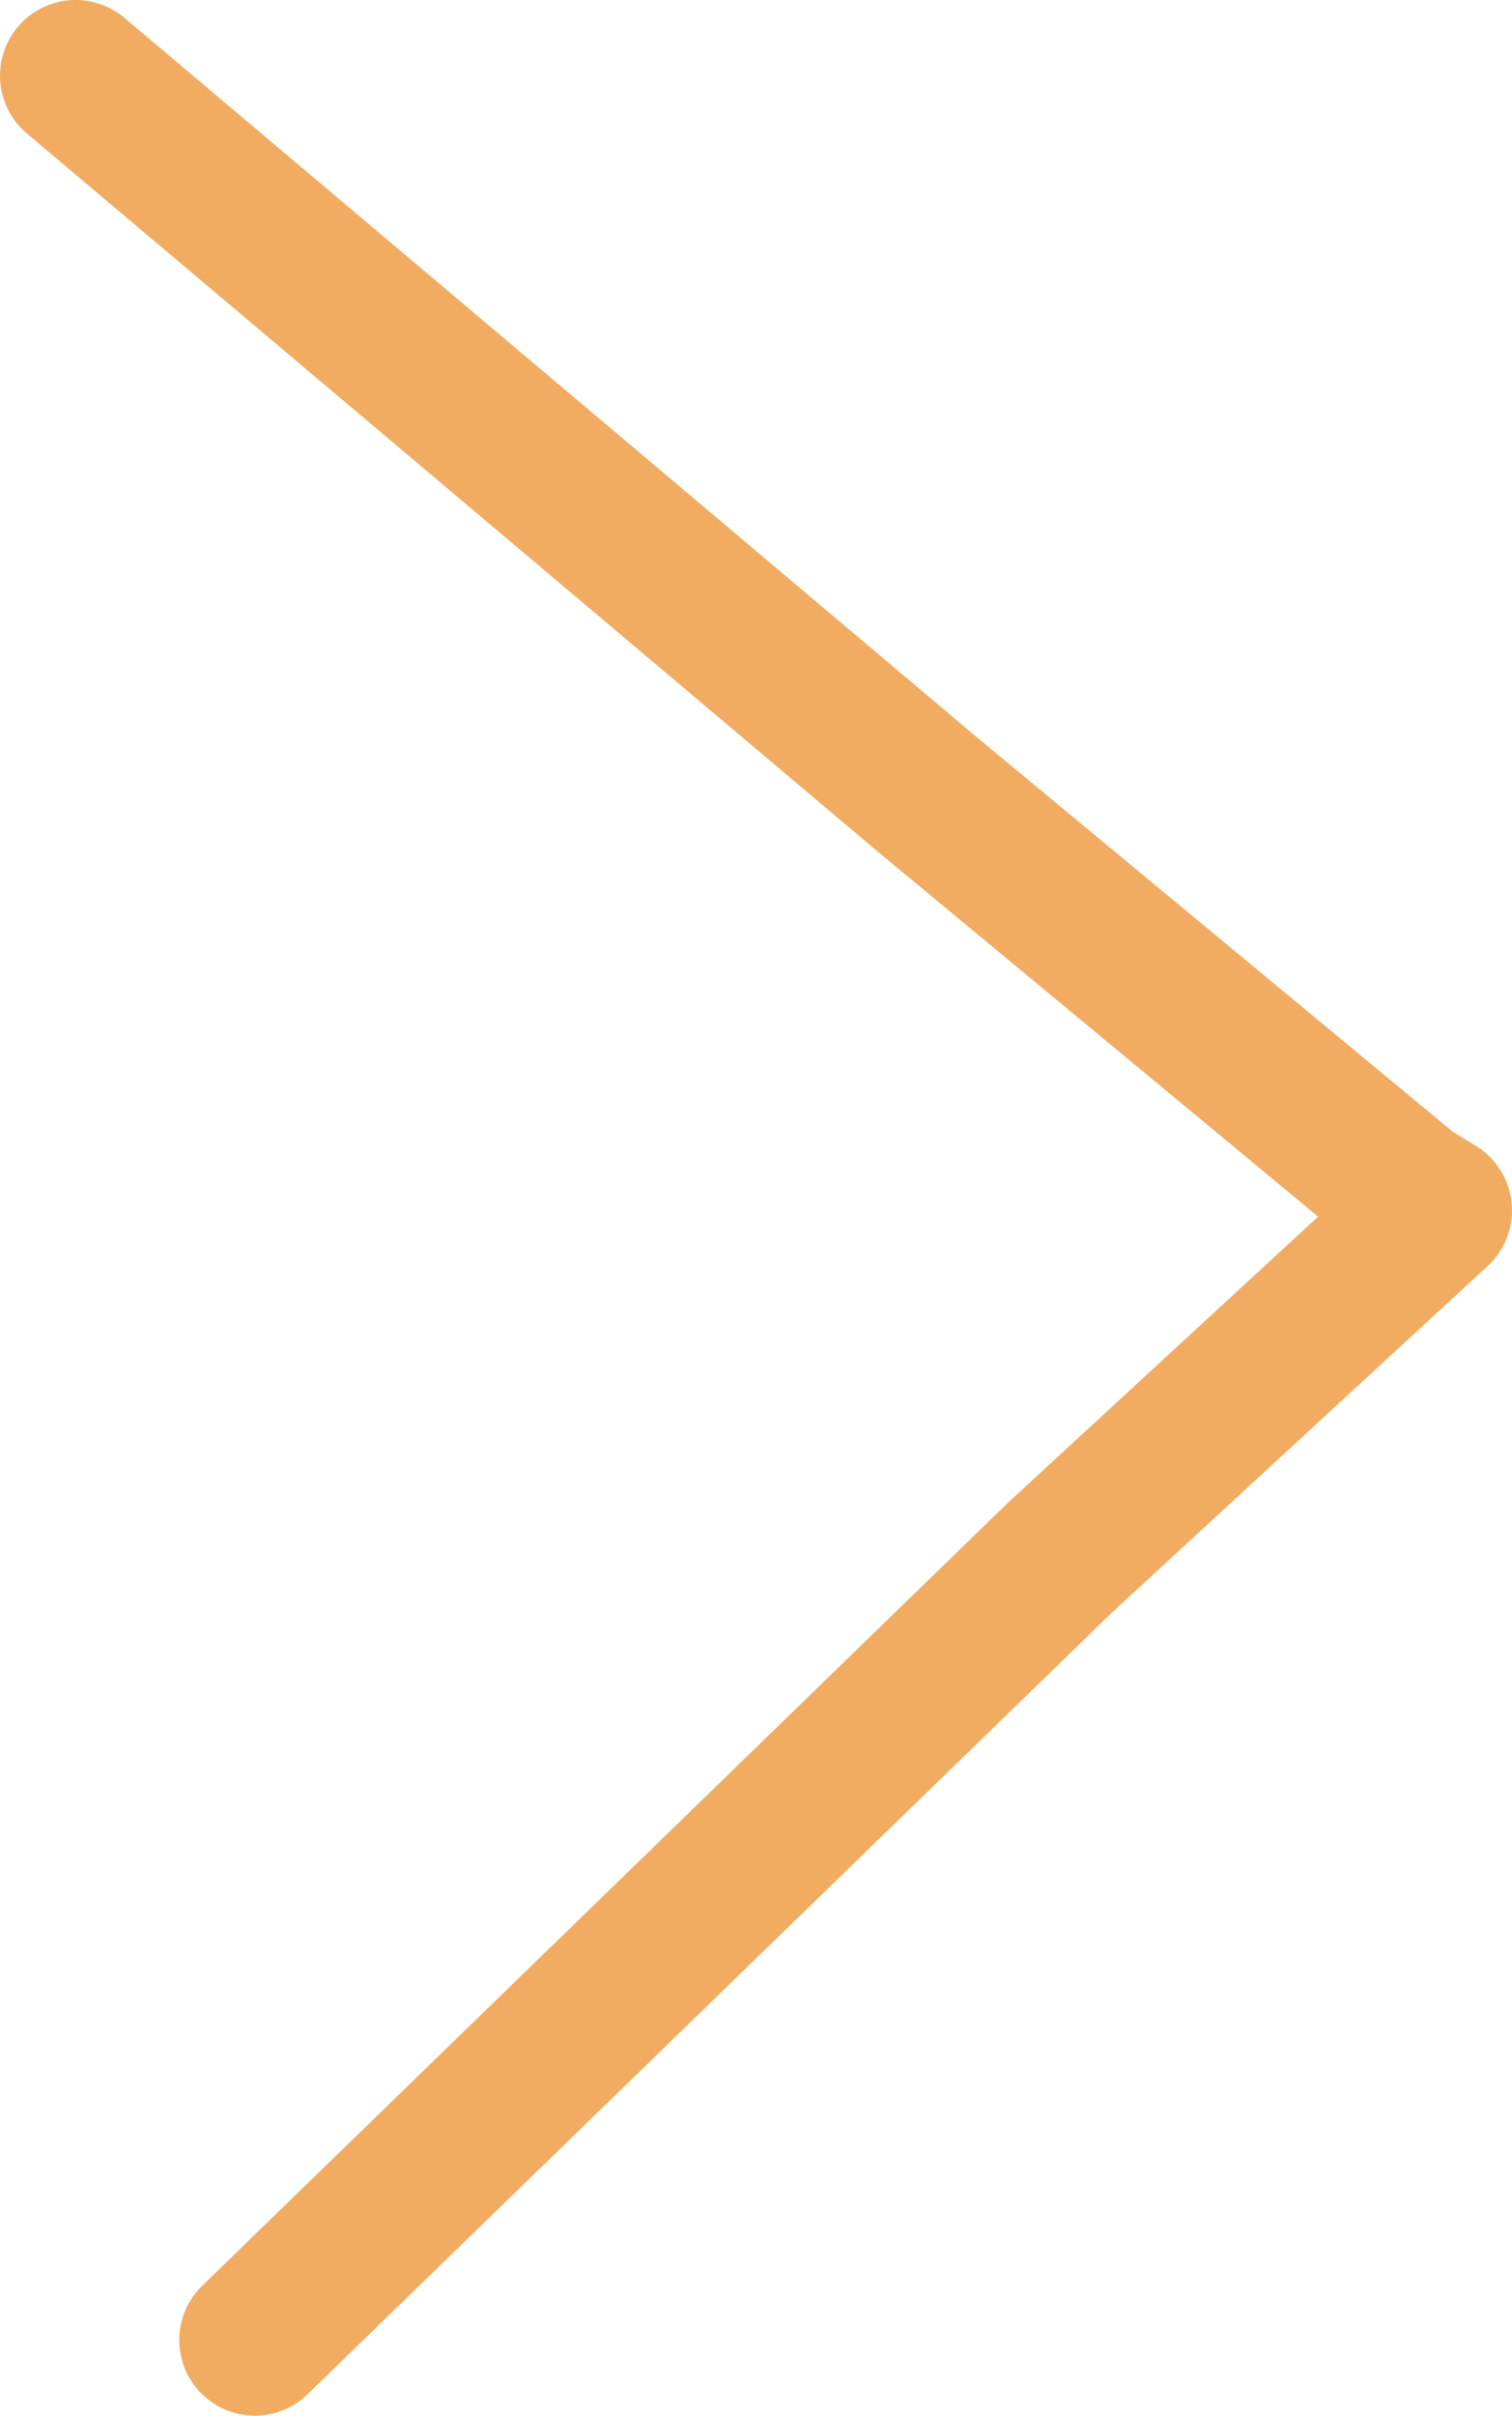 <svg xmlns="http://www.w3.org/2000/svg" xmlns:svg="http://www.w3.org/2000/svg" viewBox="0 0 20 31.932" fill="none" stroke="#F1AC61" stroke-width="2" stroke-linecap="round" stroke-linejoin="round" class="lucide lucide-chevron-right" version="1.1" id="svg1" width="20" height="31.932">
  <defs id="defs1"/>
  <path d="M 3.371,30.932 14.015,20.595 19,16 18.635,15.777 12.265,10.501 1,1" id="path1"/>
</svg>